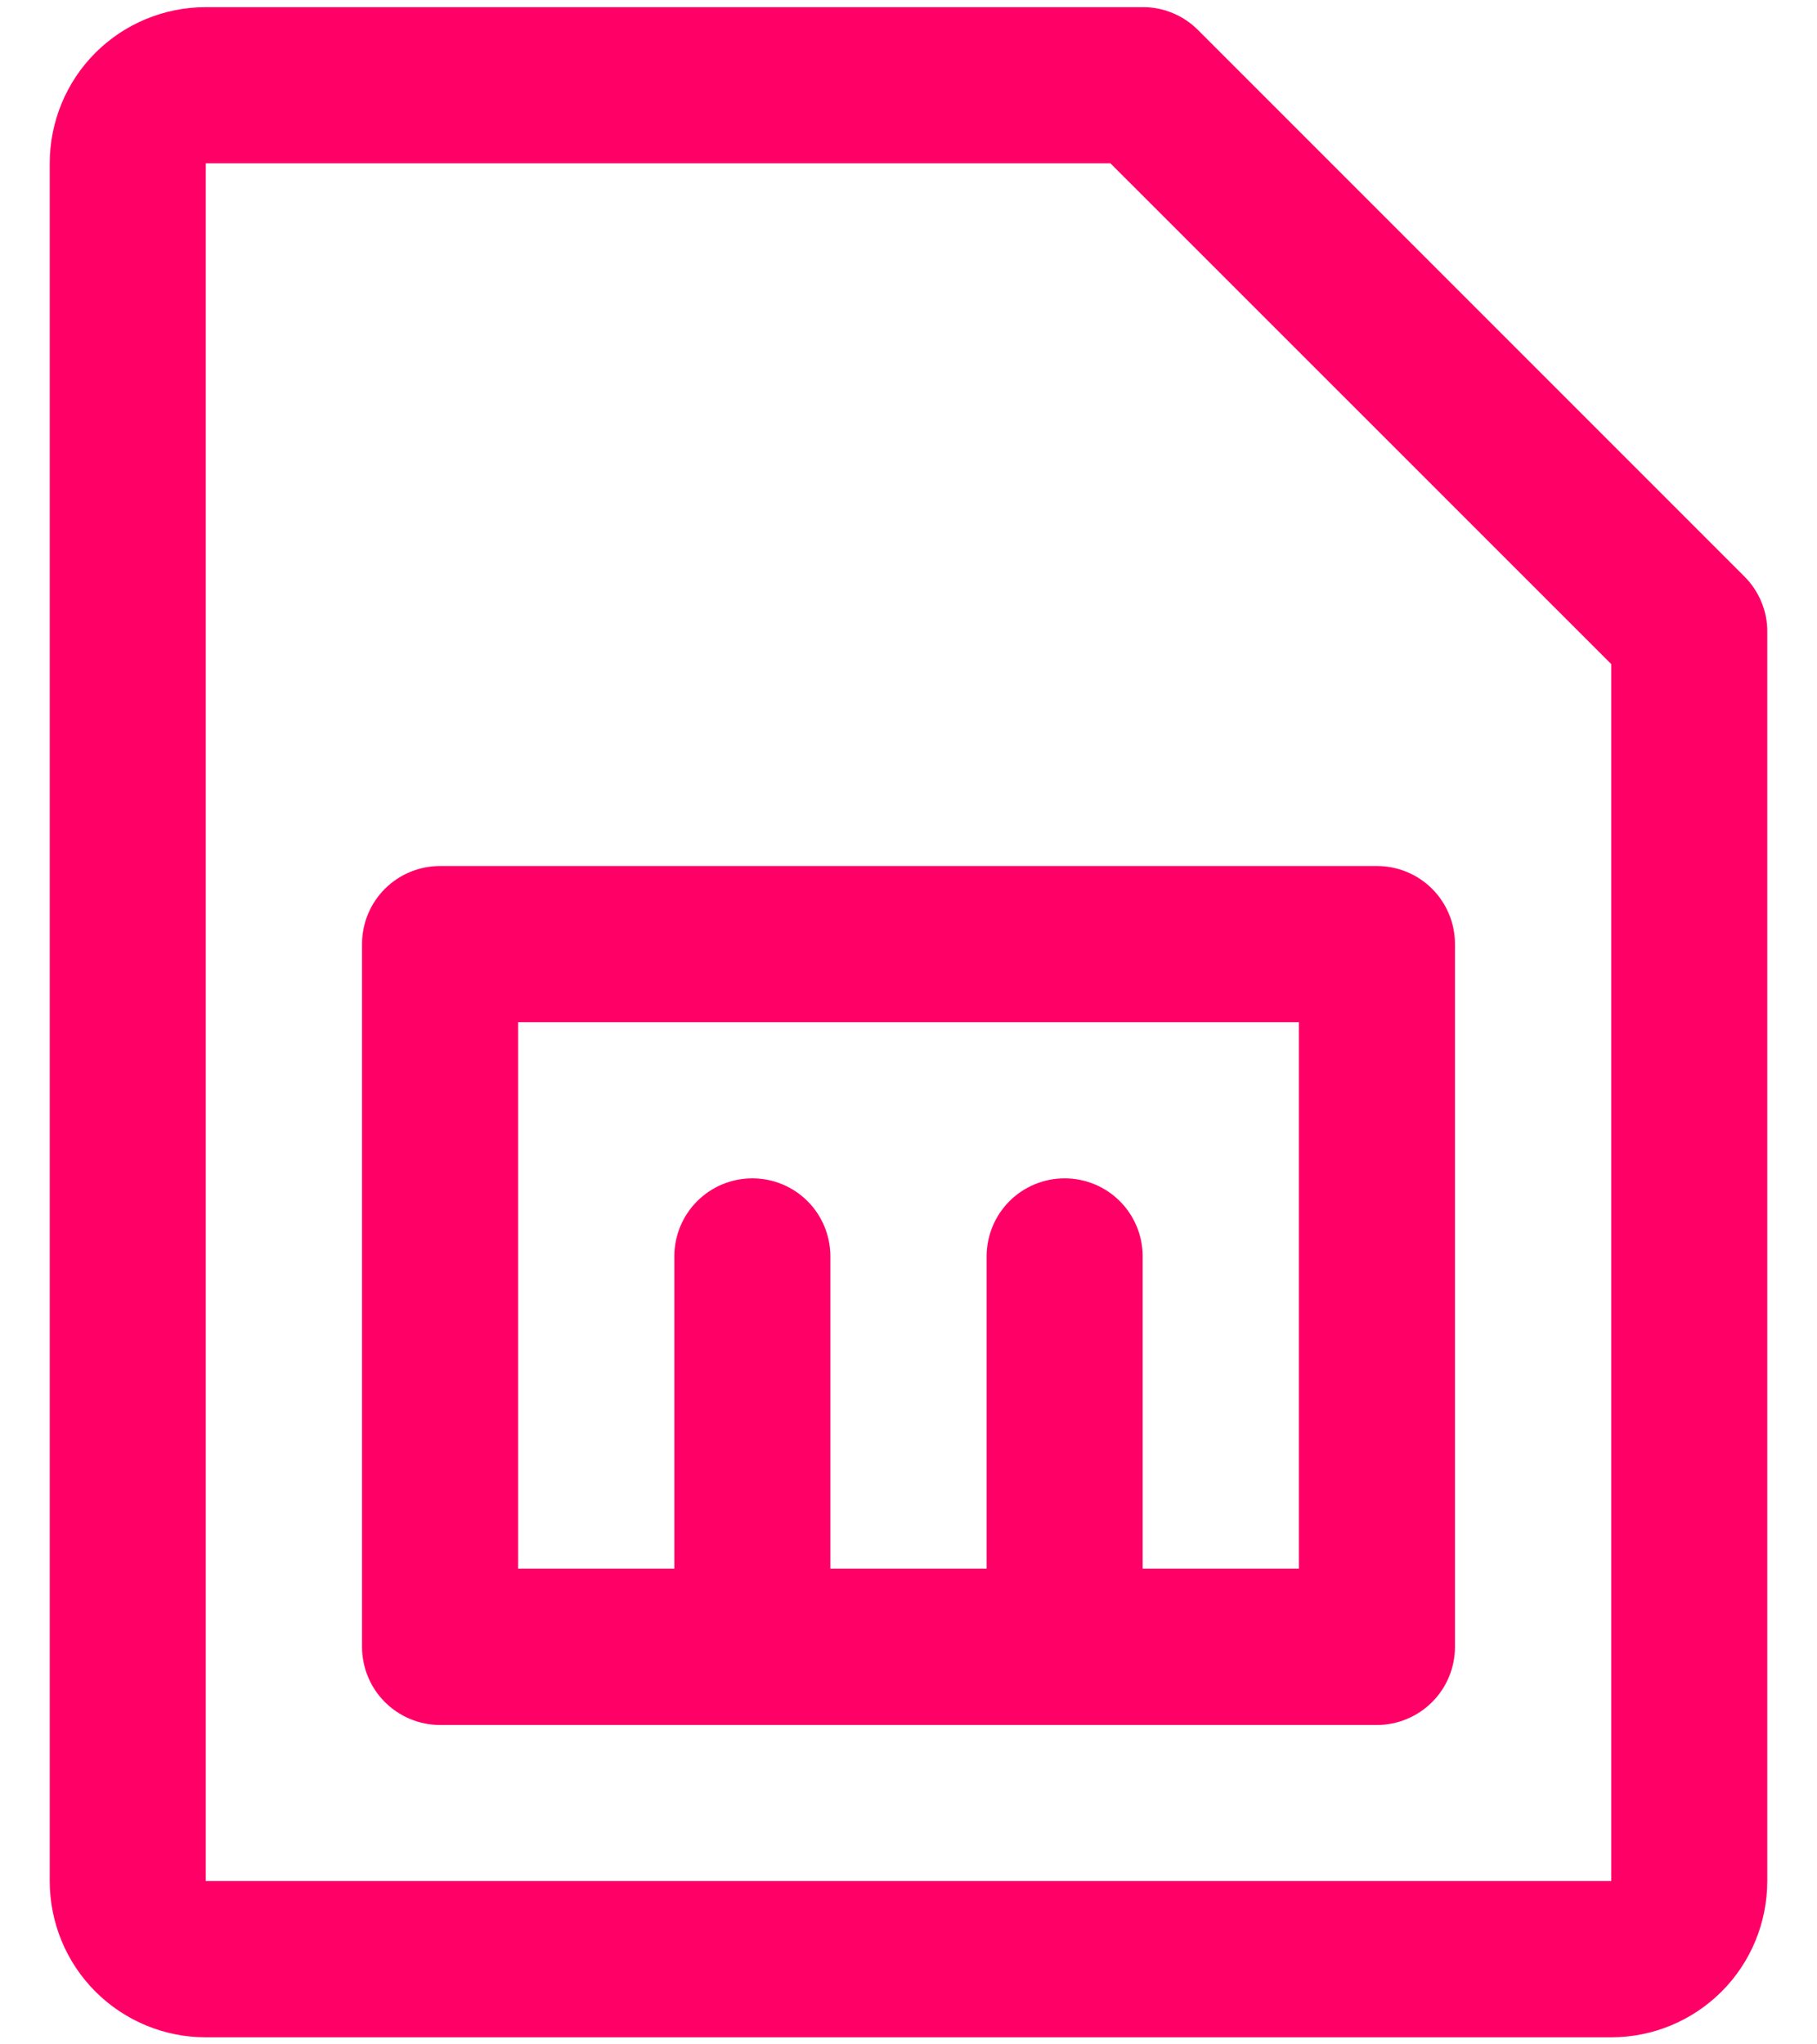 <svg width="16" height="18" viewBox="0 0 16 18" fill="none" xmlns="http://www.w3.org/2000/svg">
<path d="M15.361 5.076L10.549 0.264C10.485 0.2 10.409 0.149 10.326 0.115C10.242 0.08 10.153 0.062 10.062 0.063H1.812C1.448 0.063 1.098 0.207 0.84 0.465C0.582 0.723 0.438 1.073 0.438 1.438V16.562C0.438 16.927 0.582 17.277 0.84 17.535C1.098 17.793 1.448 17.938 1.812 17.938H14.188C14.552 17.938 14.902 17.793 15.16 17.535C15.418 17.277 15.562 16.927 15.562 16.562V5.562C15.563 5.472 15.545 5.383 15.51 5.299C15.476 5.216 15.425 5.14 15.361 5.076ZM14.188 16.562H1.812V1.438H9.778L14.188 5.847V16.562ZM12.125 7.625H3.875C3.693 7.625 3.518 7.697 3.389 7.826C3.26 7.955 3.188 8.13 3.188 8.312V14.5C3.188 14.682 3.26 14.857 3.389 14.986C3.518 15.115 3.693 15.188 3.875 15.188H12.125C12.307 15.188 12.482 15.115 12.611 14.986C12.74 14.857 12.812 14.682 12.812 14.5V8.312C12.812 8.13 12.74 7.955 12.611 7.826C12.482 7.697 12.307 7.625 12.125 7.625ZM11.438 13.812H10.062V11.062C10.062 10.88 9.99 10.705 9.861 10.576C9.732 10.447 9.557 10.375 9.375 10.375C9.193 10.375 9.018 10.447 8.889 10.576C8.76 10.705 8.688 10.88 8.688 11.062V13.812H7.312V11.062C7.312 10.88 7.24 10.705 7.111 10.576C6.982 10.447 6.807 10.375 6.625 10.375C6.443 10.375 6.268 10.447 6.139 10.576C6.01 10.705 5.938 10.88 5.938 11.062V13.812H4.562V9H11.438V13.812Z" fill="#FF0066"/>
</svg>
